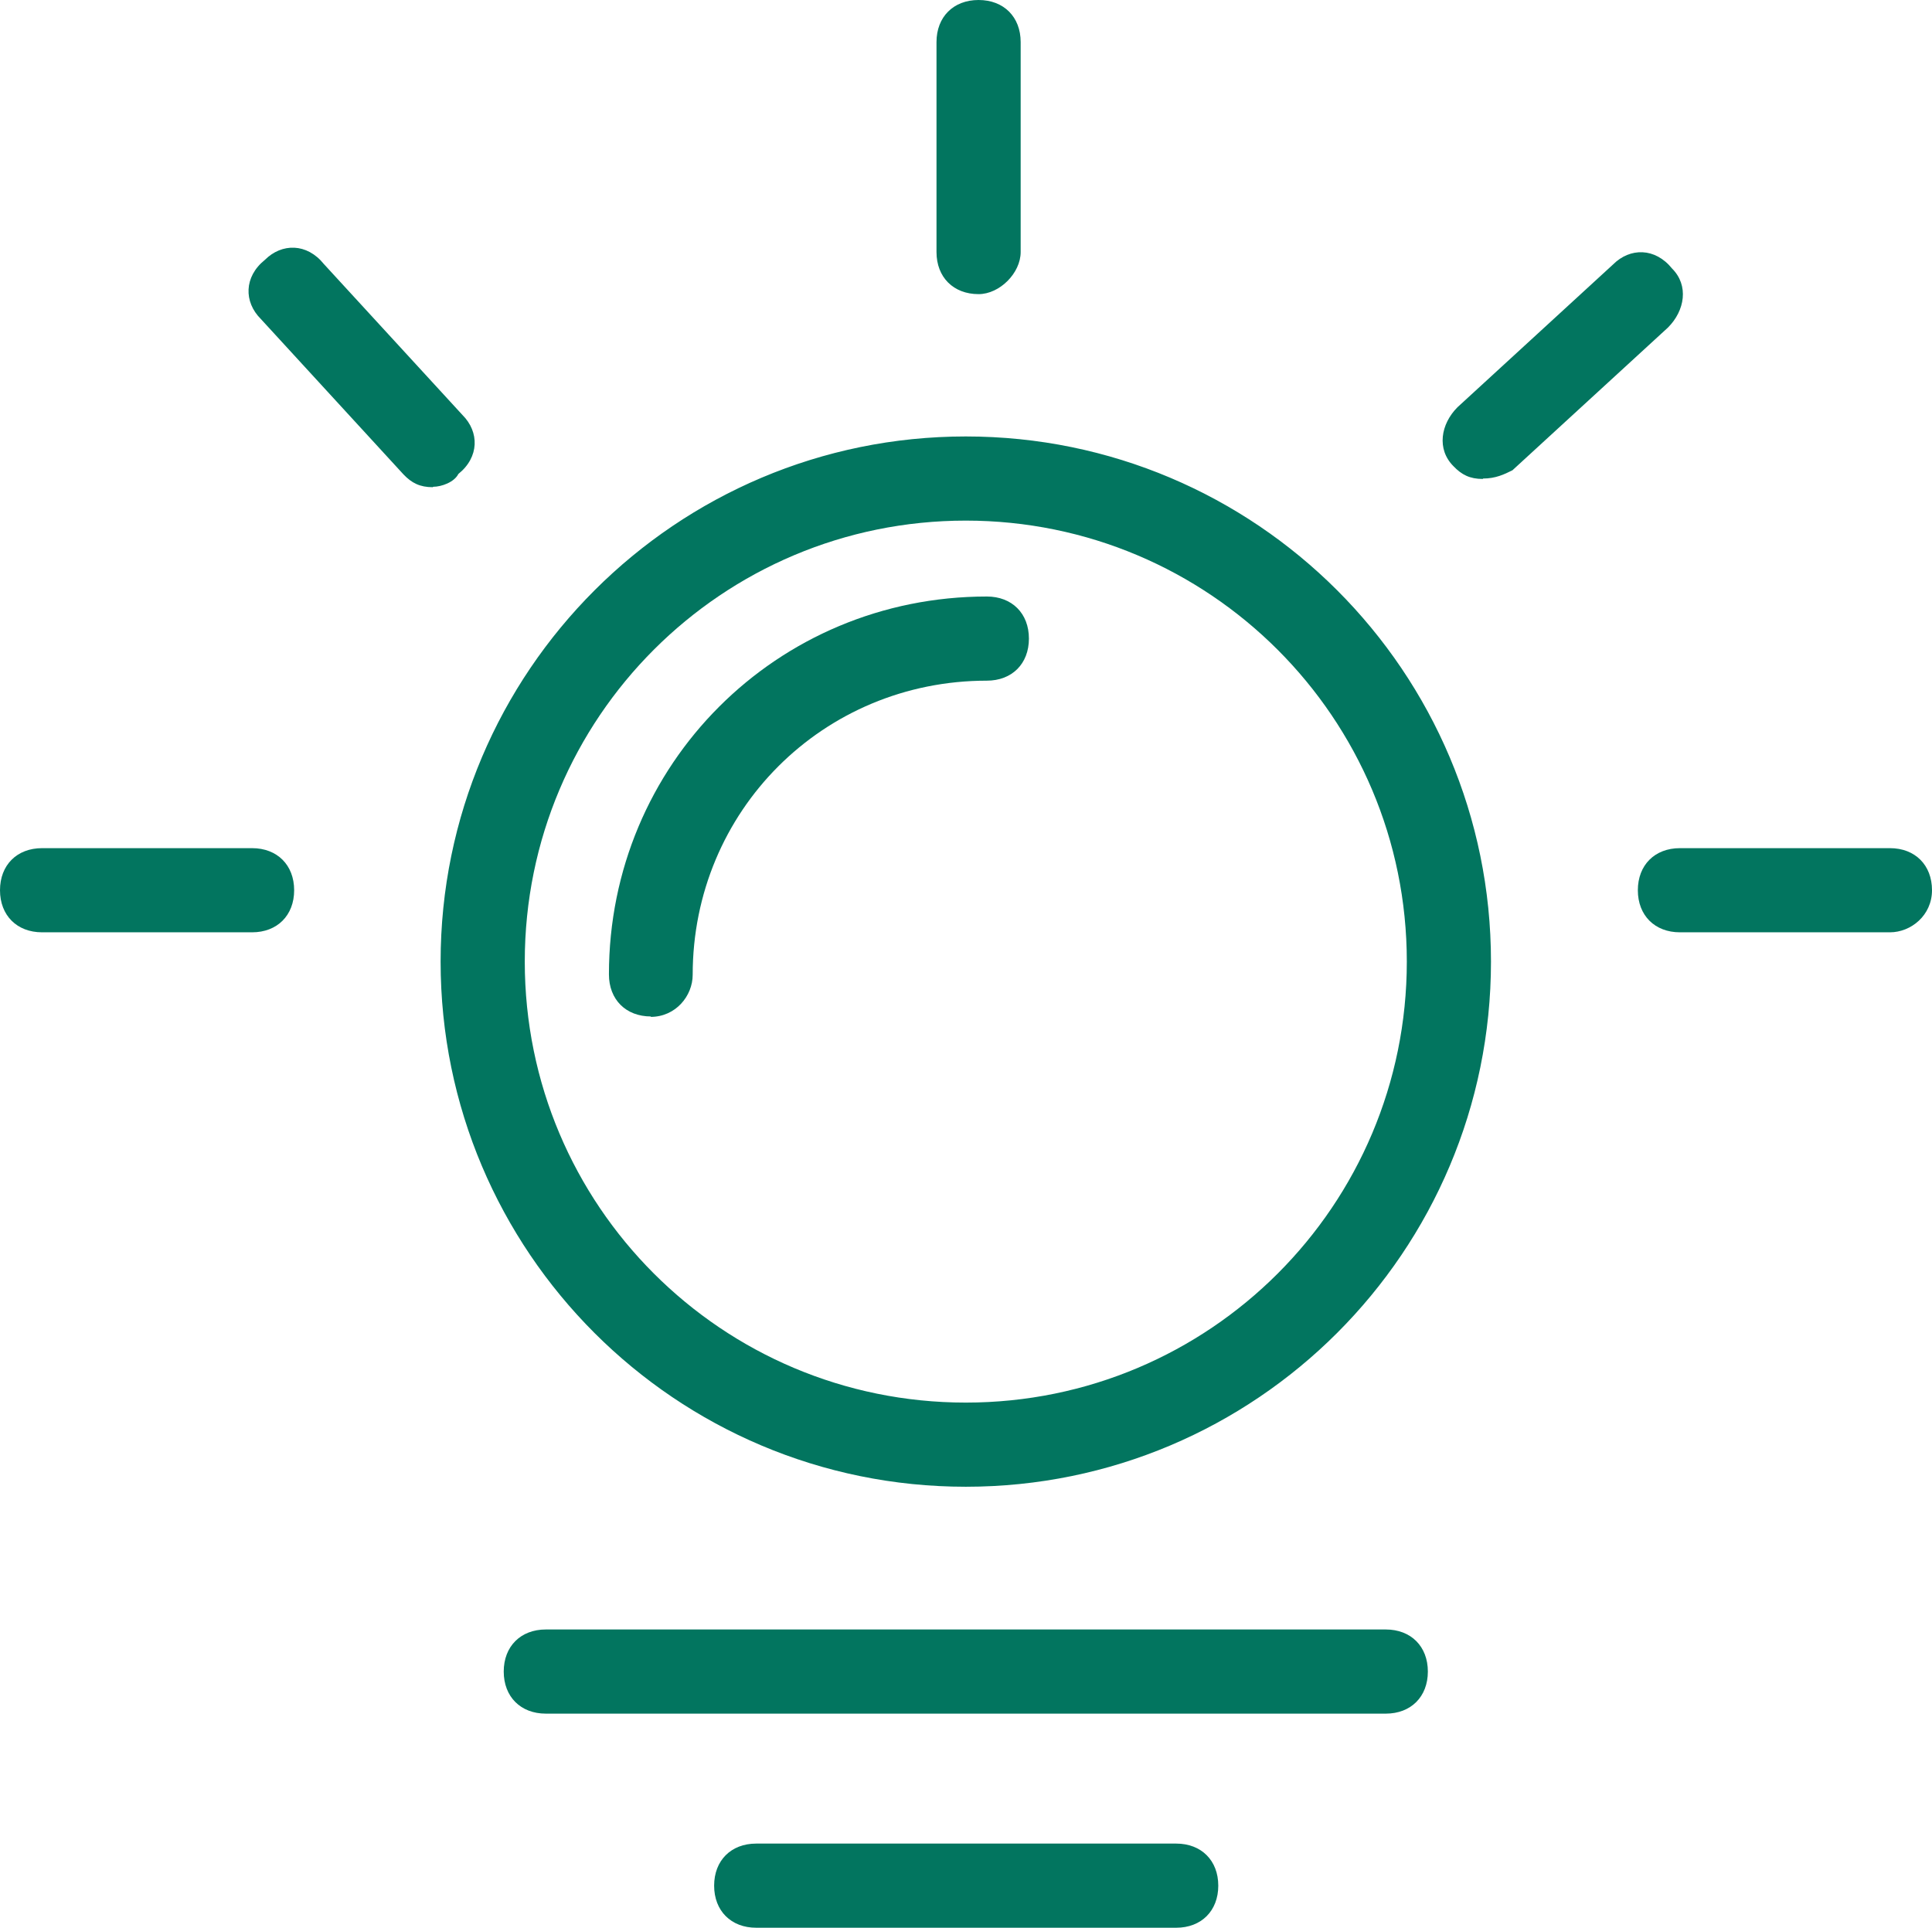 <?xml version="1.0" encoding="UTF-8"?>
<svg id="_图层_2" data-name="图层 2" xmlns="http://www.w3.org/2000/svg" viewBox="0 0 46.83 46.73">
  <defs>
    <style>
      .cls-1 {
        fill: #02755f;
        stroke-width: 0px;
      }
    </style>
  </defs>
  <g id="_图层_1-2" data-name="图层 1">
    <g>
      <path class="cls-1" d="m23.41,12.62c5.9,0,10.69,4.78,10.69,10.69s-4.78,10.69-10.69,10.69-10.69-4.78-10.69-10.69,4.78-10.69,10.69-10.69m0-2.04c-7.02,0-12.73,5.7-12.73,12.73s5.7,12.73,12.73,12.73,12.73-5.7,12.73-12.73-5.7-12.73-12.73-12.73ZM6.11,22.6H1.02C.41,22.6,0,22.19,0,21.58s.41-1.02,1.02-1.02h5.09c.61,0,1.02.41,1.02,1.02s-.41,1.02-1.02,1.02Zm39.7,0h-5.09c-.61,0-1.02-.41-1.02-1.02s.41-1.02,1.02-1.02h5.09c.61,0,1.02.41,1.02,1.02s-.51,1.02-1.02,1.02ZM23.72,7.13c-.61,0-1.02-.41-1.02-1.02V1.02c0-.61.41-1.02,1.02-1.02s1.02.41,1.02,1.02v5.09c0,.51-.51,1.02-1.02,1.02Zm-13.23,4.68c-.31,0-.51-.1-.71-.31l-3.46-3.77c-.41-.41-.41-1.02.1-1.43.41-.41,1.02-.41,1.43.1l3.36,3.66c.41.41.41,1.02-.1,1.43-.1.2-.41.31-.61.31Zm25.45-.2c-.31,0-.51-.1-.71-.31-.41-.41-.31-1.02.1-1.43l3.77-3.46c.41-.41,1.02-.41,1.43.1.41.41.31,1.02-.1,1.43l-3.77,3.46c-.2.1-.41.2-.71.2h0Zm-2.34,29.93H13.23c-.61,0-1.02-.41-1.02-1.02s.41-1.02,1.02-1.02h20.36c.61,0,1.02.41,1.02,1.02s-.41,1.02-1.02,1.02Zm-5.09,5.19h-10.18c-.61,0-1.02-.41-1.02-1.02s.41-1.02,1.02-1.02h10.18c.61,0,1.02.41,1.02,1.02s-.41,1.02-1.02,1.02h0Z"/>
      <path class="cls-1" d="m15.78,24.64c-.61,0-1.02-.41-1.02-1.02,0-5.09,4.07-9.16,9.16-9.16.61,0,1.02.41,1.02,1.02s-.41,1.02-1.02,1.02c-3.97,0-7.13,3.16-7.13,7.13,0,.51-.41,1.02-1.02,1.02Z"/>
    </g>
  </g>
</svg>